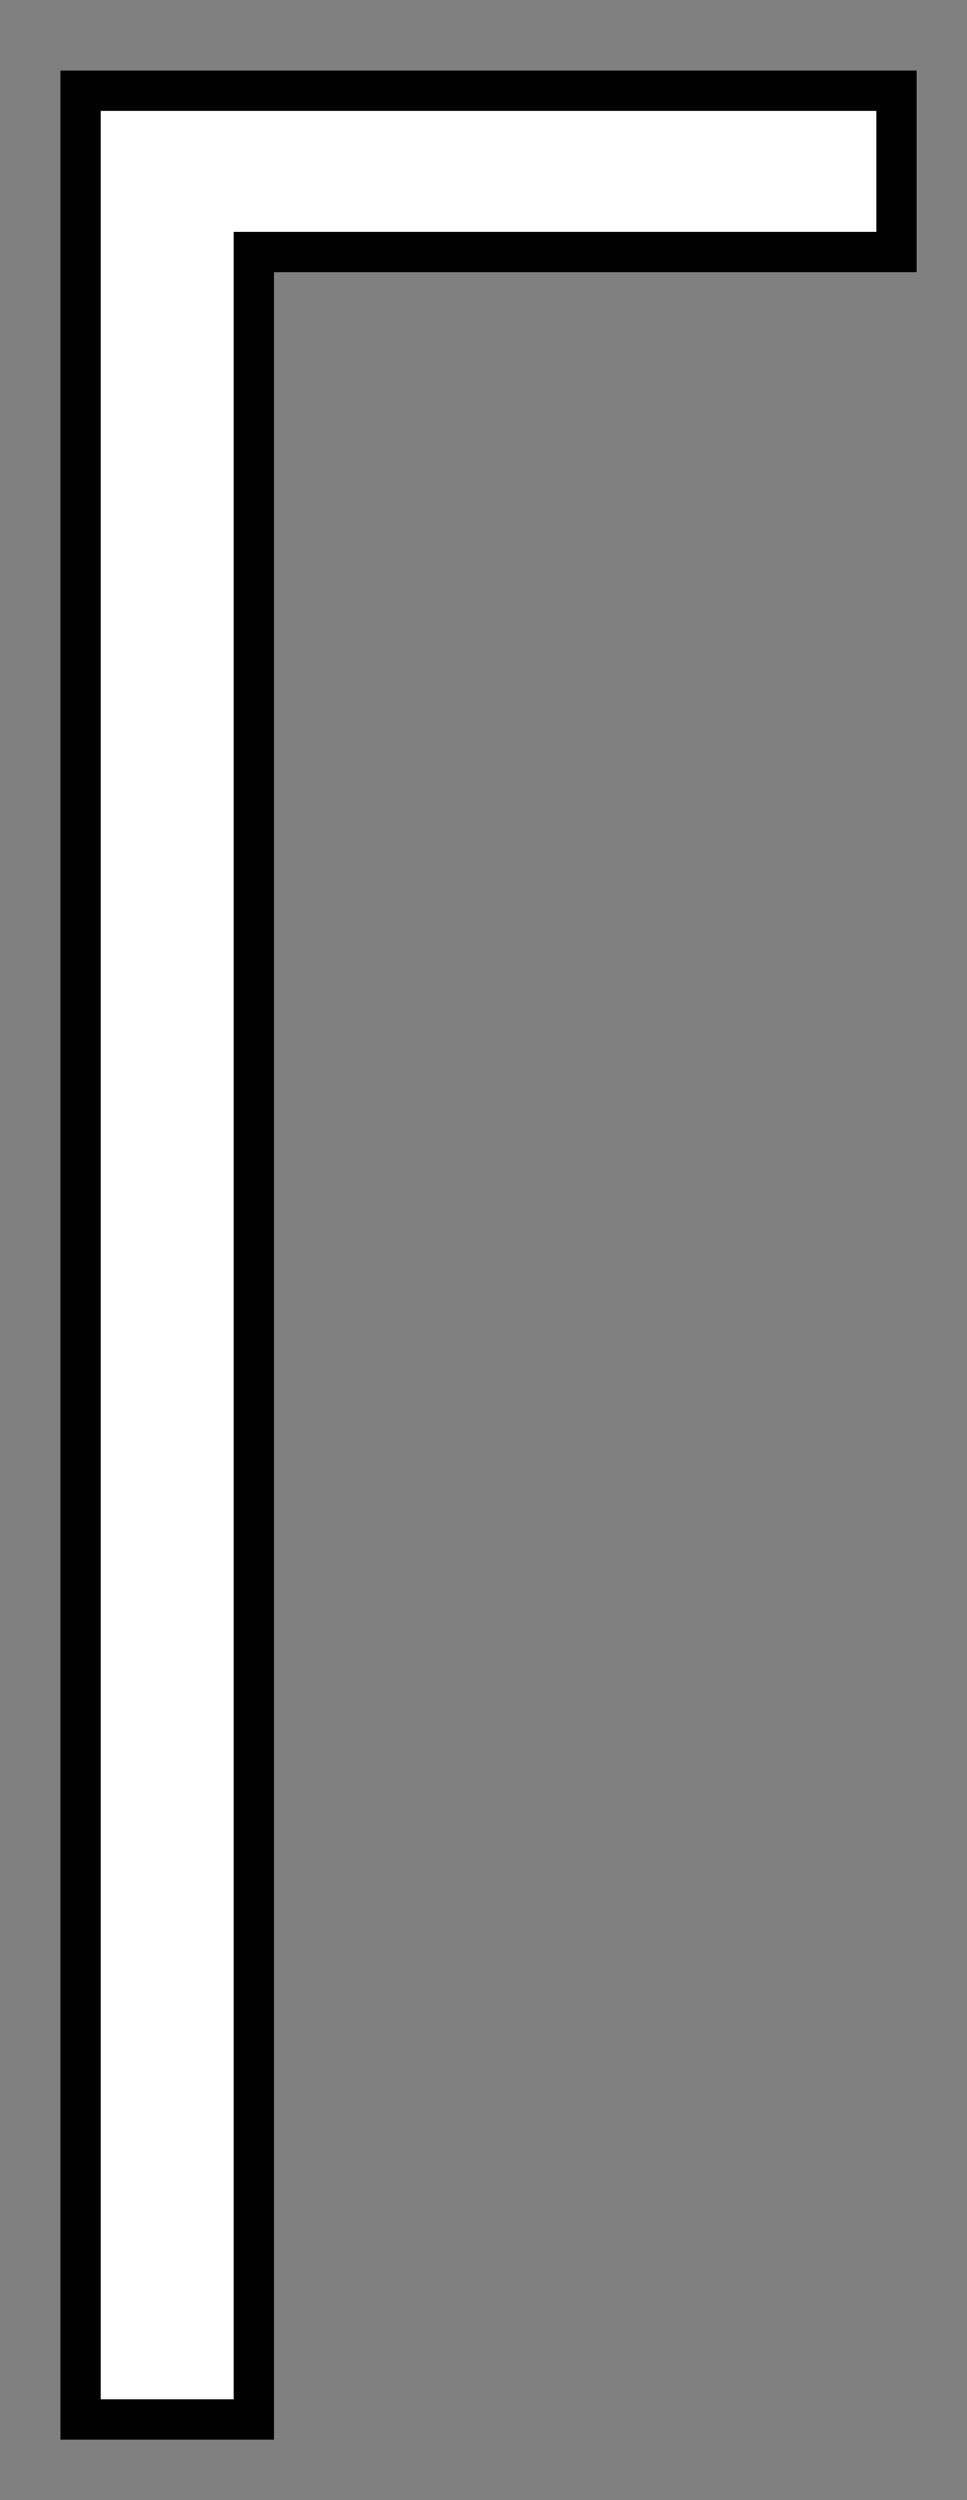 <svg width="48" height="124" viewBox="0 0 48 124" fill="none" xmlns="http://www.w3.org/2000/svg">
<rect x="0" y="0" width="48" height="124" fill="#808080" stroke="none"/>
<path d="M12.6 120V12.5H44.5V4.5H4V120H12.6Z" fill="white" stroke="black" stroke-width="2"/>
</svg>
